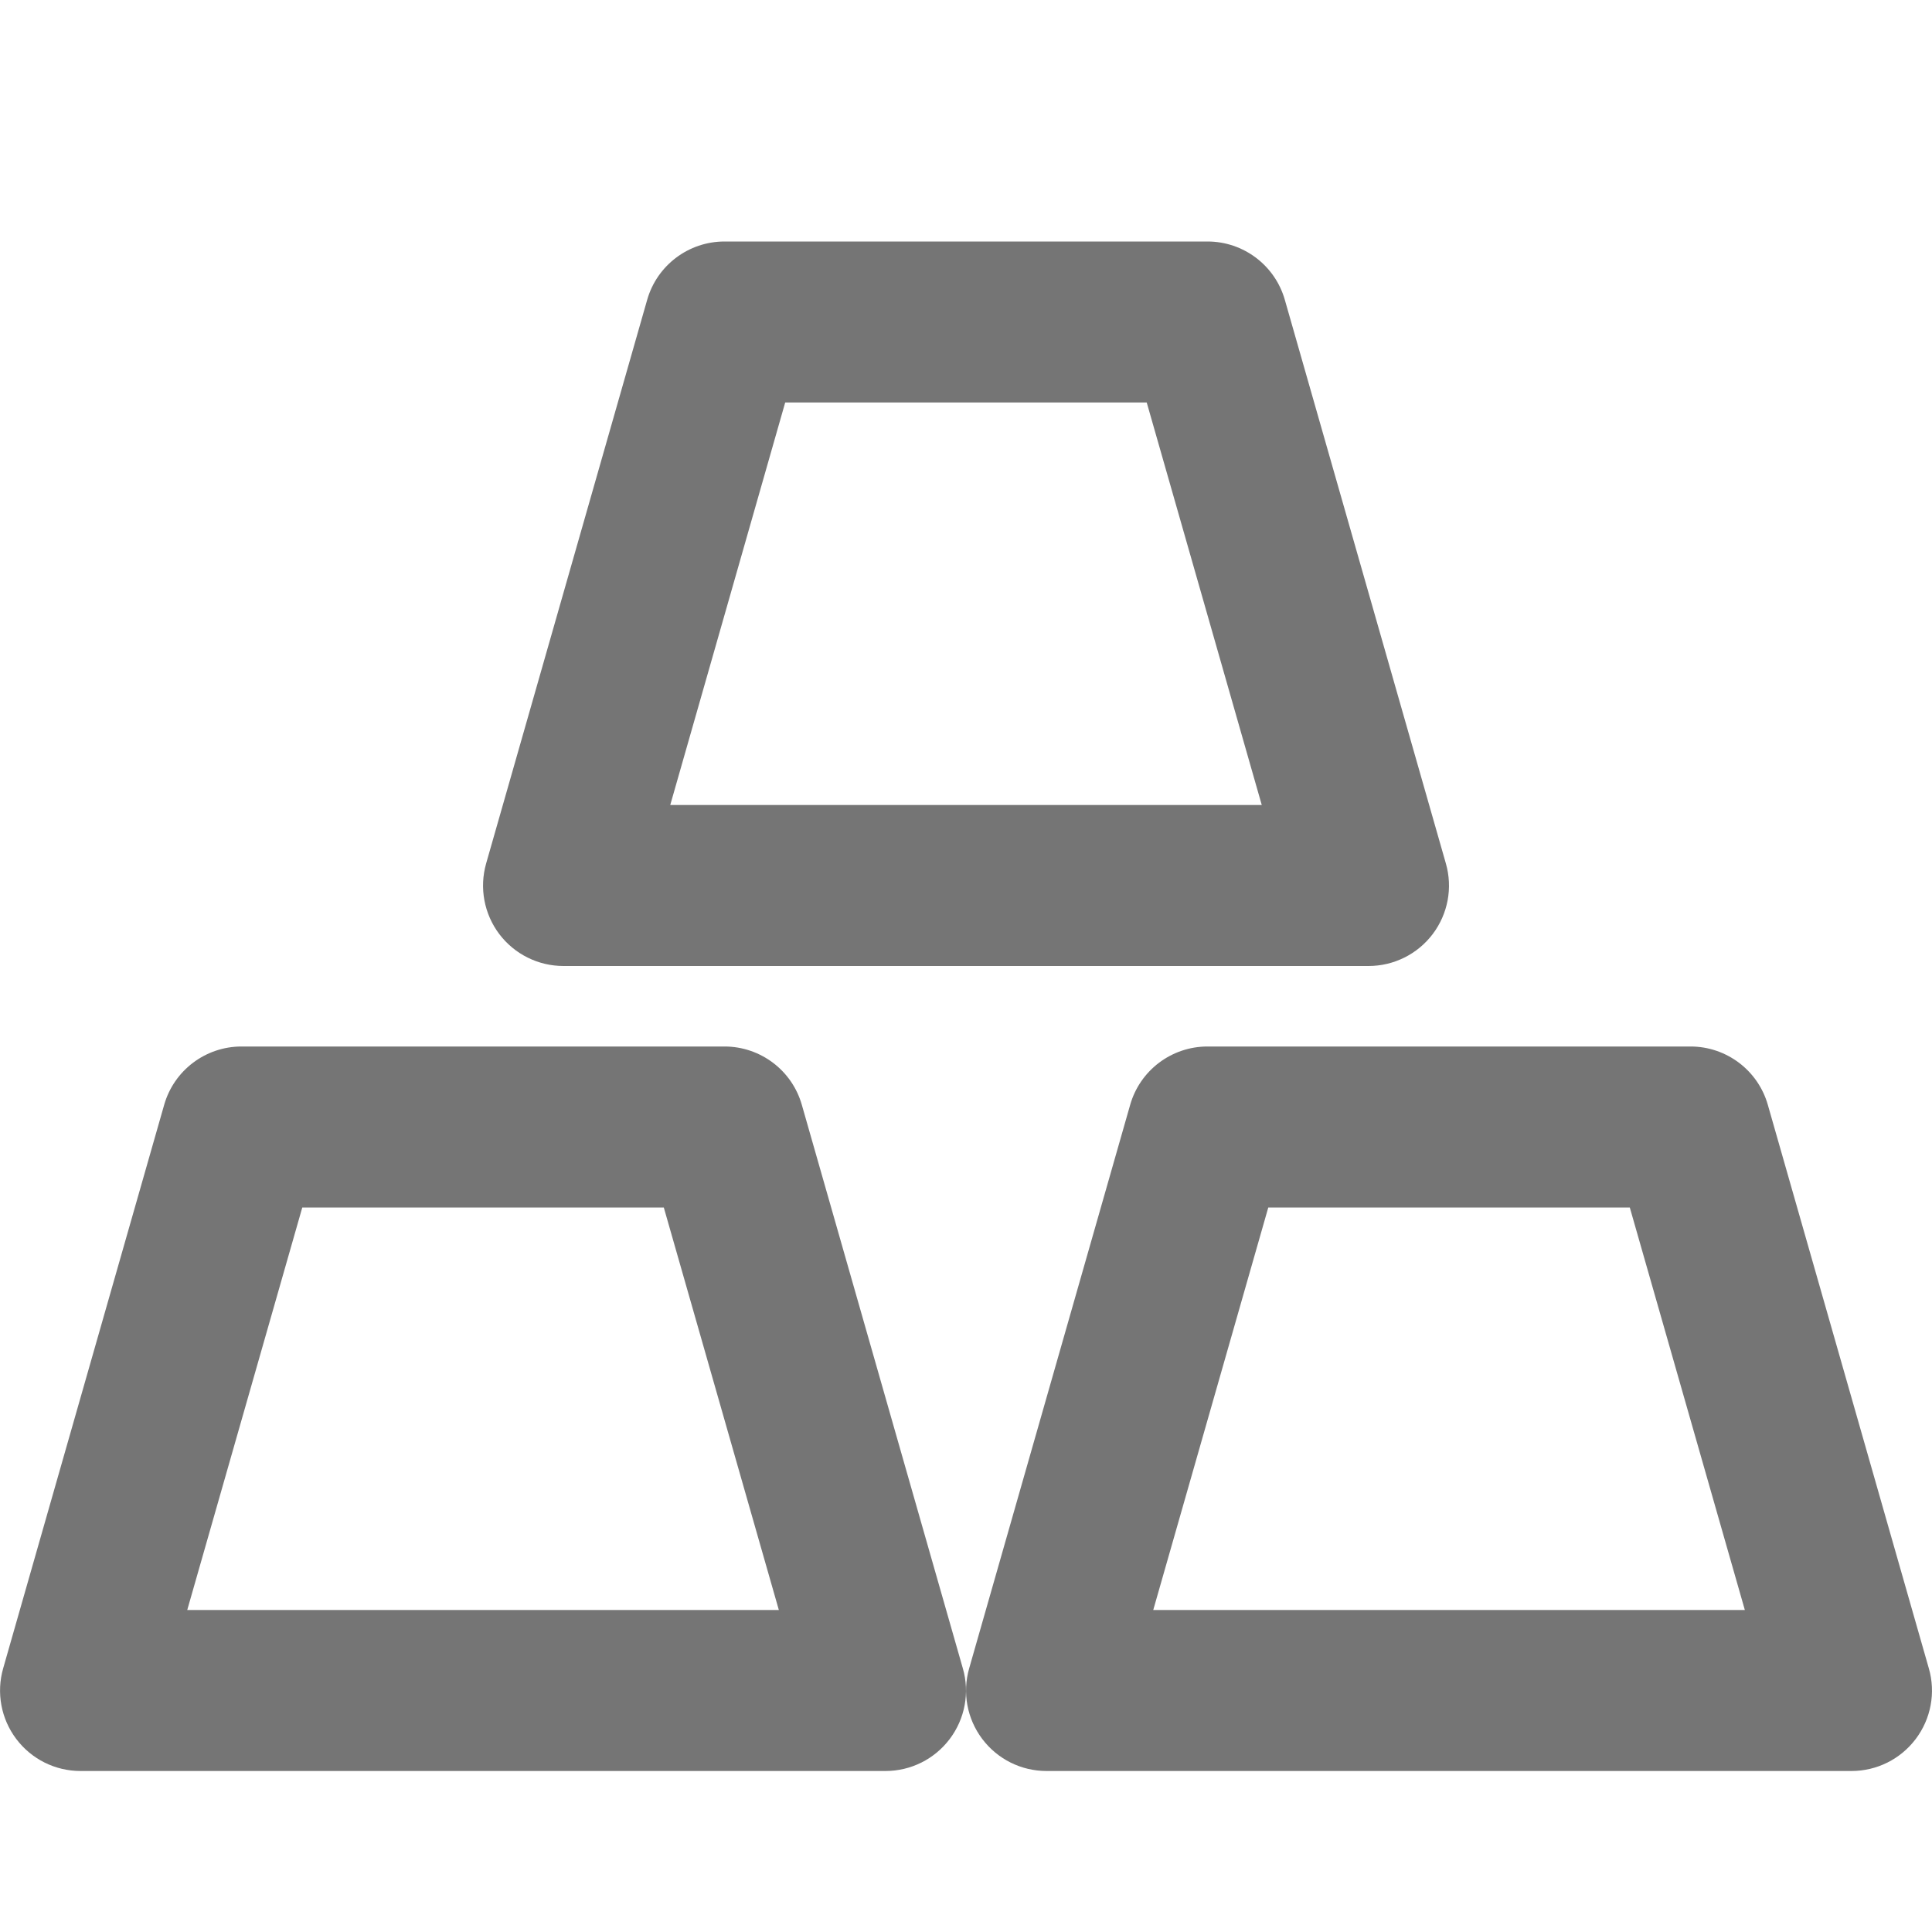 <?xml version="1.0" encoding="utf-8"?>
<!-- Generator: Adobe Illustrator 16.0.0, SVG Export Plug-In . SVG Version: 6.00 Build 0)  -->
<!DOCTYPE svg PUBLIC "-//W3C//DTD SVG 1.1//EN" "http://www.w3.org/Graphics/SVG/1.1/DTD/svg11.dtd">
<svg version="1.1" xmlns="http://www.w3.org/2000/svg" xmlns:xlink="http://www.w3.org/1999/xlink" x="0px" y="0px" width="24px"
	 height="24px" viewBox="0 0 24 24" enable-background="new 0 0 24 24" xml:space="preserve">
<g id="Frames-24px">
	<rect fill="none" width="24" height="24"/>
</g>
<g id="Solid">
	<g>
		<path fill="#757575" d="M23.961,20.726l-2-7C21.839,13.296,21.446,13,21,13h-6c-0.446,0-0.839,0.296-0.961,0.726l-2,7
			c-0.086,0.301-0.026,0.626,0.163,0.876C12.391,21.853,12.686,22,13,22h10c0.314,0,0.609-0.147,0.798-0.398
			C23.987,21.352,24.048,21.027,23.961,20.726z M14.326,20l1.429-5h4.491l1.429,5H14.326z"/>
		<path fill="#757575" d="M9.961,13.726C9.839,13.296,9.446,13,9,13H3c-0.446,0-0.839,0.296-0.961,0.726l-2,7
			c-0.086,0.301-0.026,0.626,0.163,0.876C0.391,21.853,0.686,22,1,22h10c0.314,0,0.609-0.147,0.798-0.398
			c0.189-0.25,0.25-0.575,0.163-0.876L9.961,13.726z M2.326,20l1.429-5h4.491l1.429,5H2.326z"/>
		<path fill="#757575" d="M7,12h10c0.314,0,0.609-0.147,0.798-0.397c0.189-0.251,0.25-0.575,0.163-0.877l-2-7
			C15.839,3.296,15.446,3,15,3H9C8.554,3,8.161,3.296,8.039,3.726l-2,7c-0.086,0.302-0.026,0.626,0.163,0.877
			C6.391,11.853,6.686,12,7,12z M9.754,5h4.491l1.429,5H8.326L9.754,5z"/>
	</g>
</g>
</svg>
